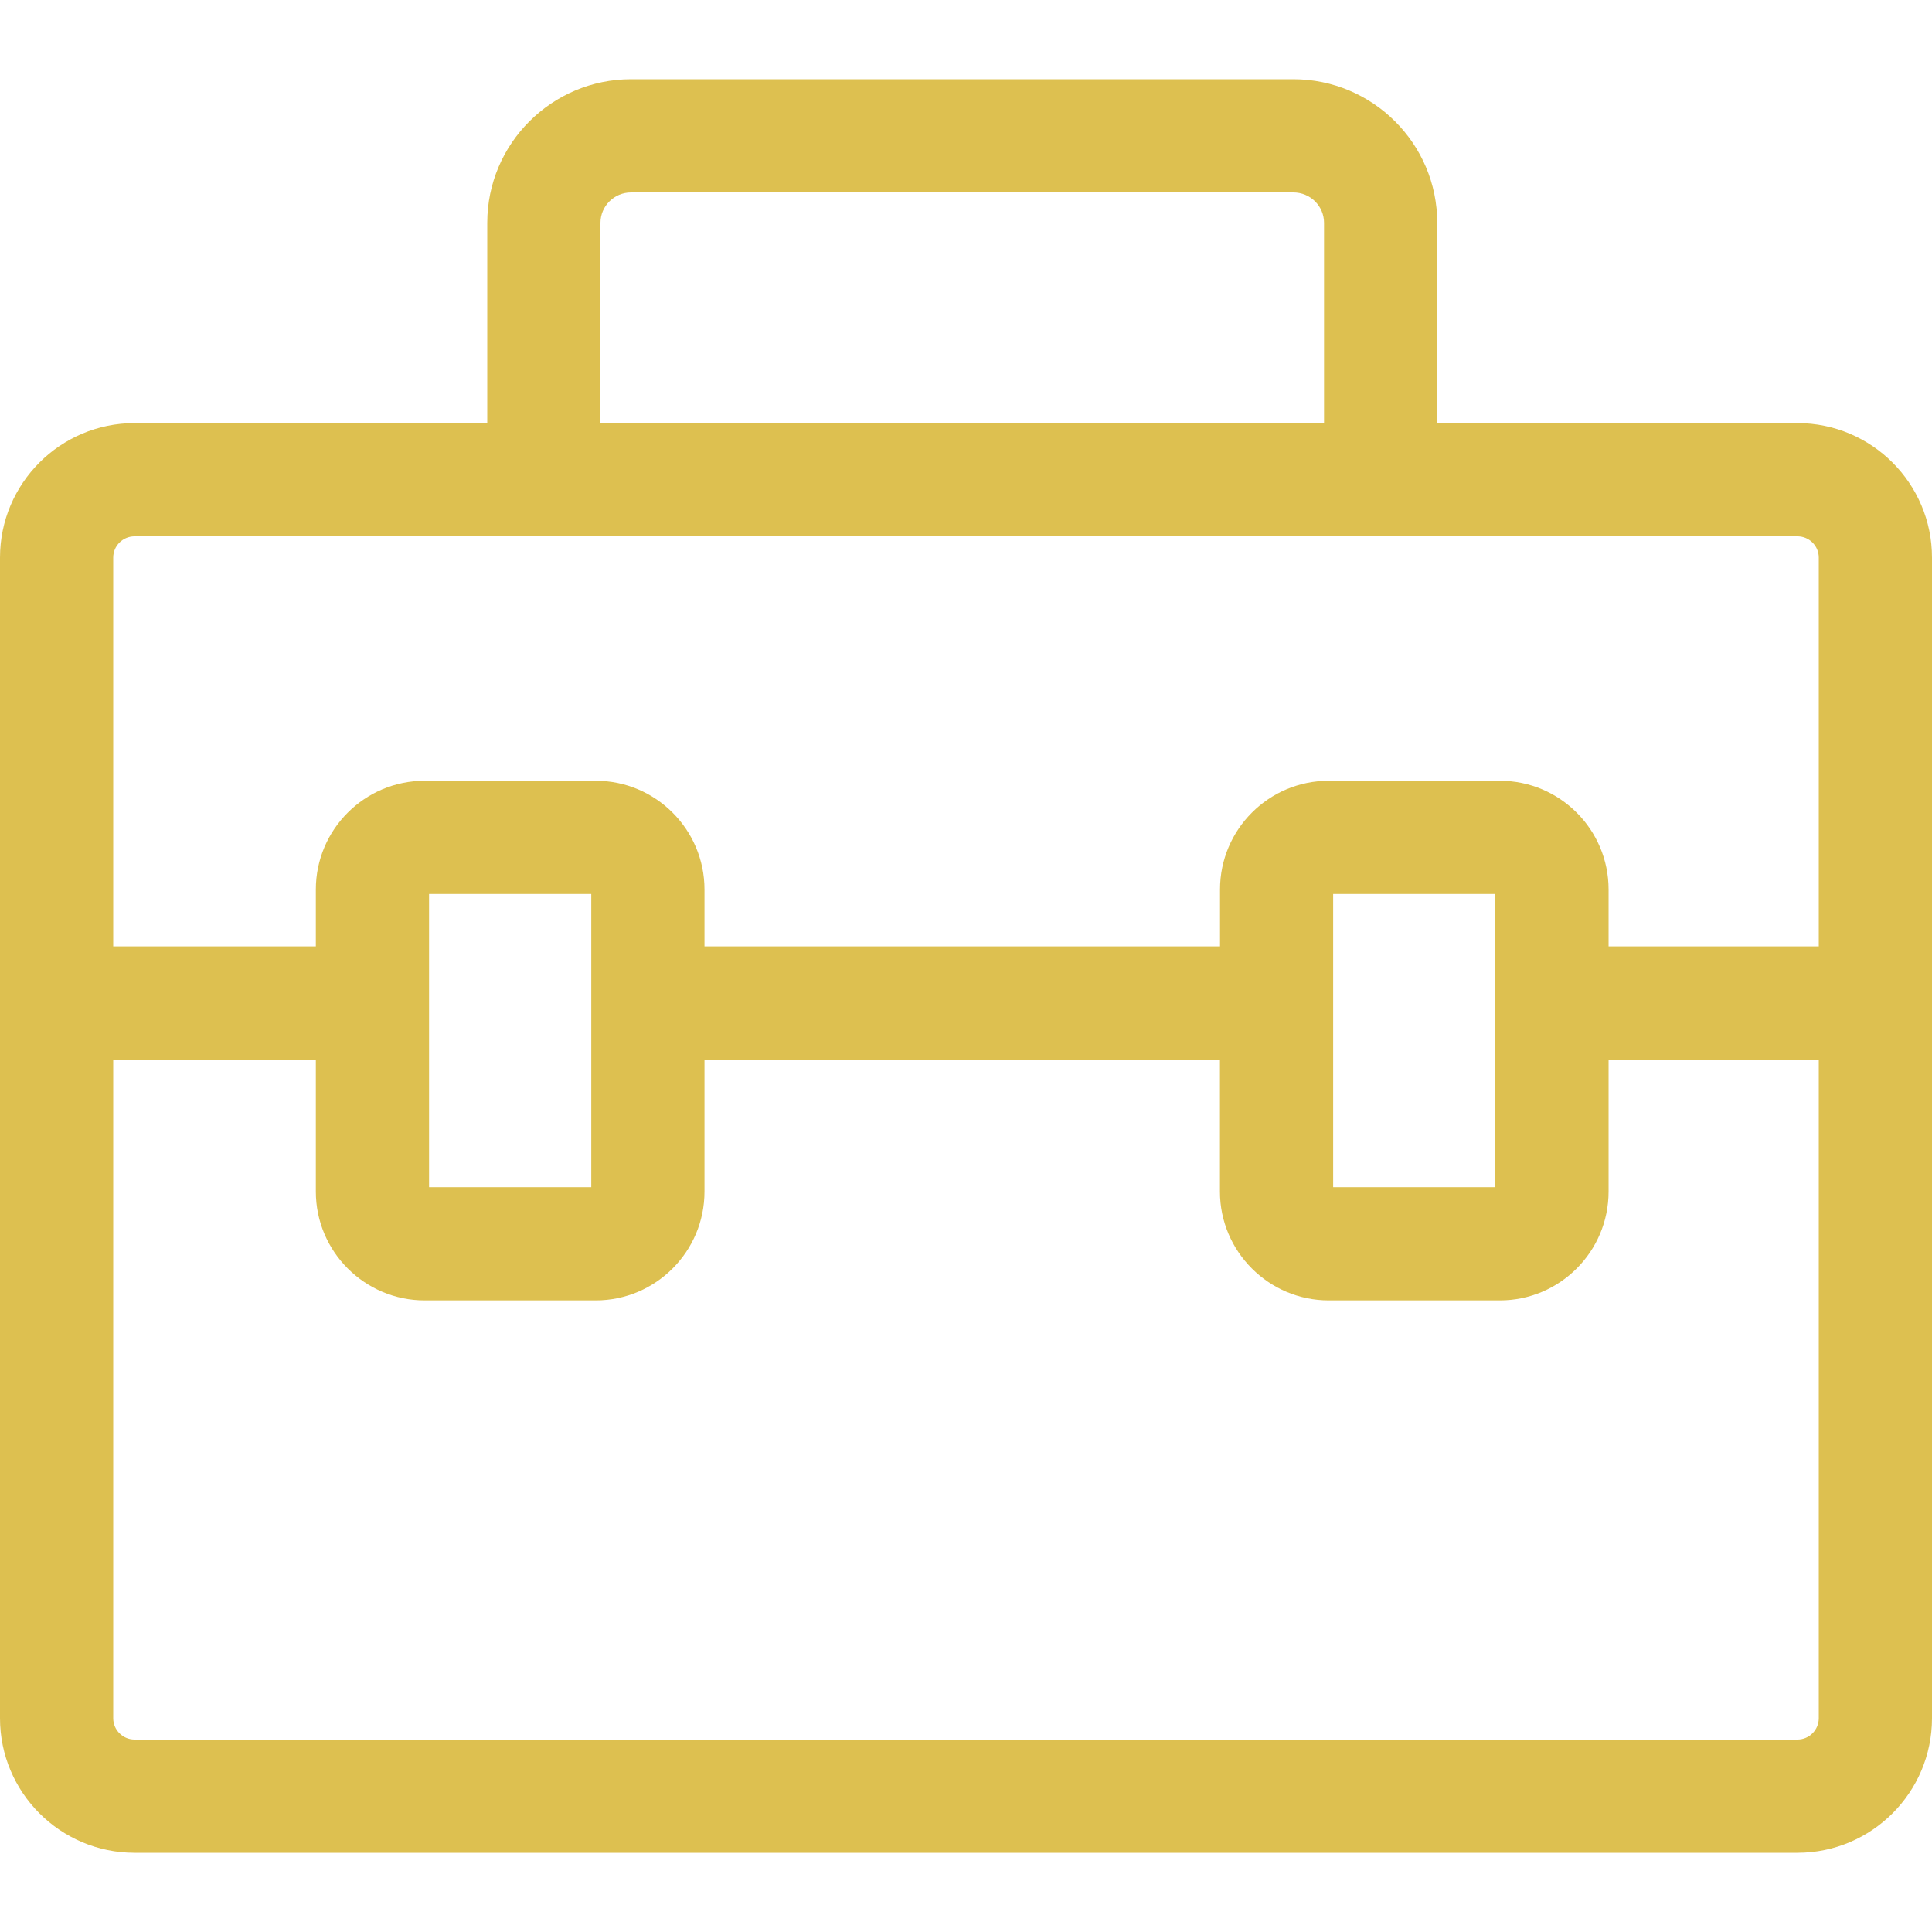 <?xml version="1.0" encoding="UTF-8"?> <svg xmlns="http://www.w3.org/2000/svg" width="25" height="25" viewBox="0 0 25 25" fill="none"> <path d="M23.259 5.475H18.598V2.883C18.598 1.859 17.762 1.025 16.736 1.025H8.166C7.14 1.025 6.305 1.859 6.305 2.883V5.475H1.741C0.781 5.475 0 6.256 0 7.215V22.234C0 23.194 0.781 23.975 1.741 23.975H23.259C24.219 23.975 25 23.194 25 22.234V7.215C25 6.256 24.219 5.475 23.259 5.475V5.475ZM7.77 2.883C7.77 2.666 7.948 2.49 8.166 2.49H16.736C16.955 2.49 17.133 2.666 17.133 2.883V5.475H7.77V2.883ZM1.741 6.94H23.259C23.411 6.94 23.535 7.063 23.535 7.215V12.246H20.815V11.51C20.815 10.734 20.184 10.103 19.408 10.103H17.194C16.418 10.103 15.787 10.734 15.787 11.51V12.246H9.116V11.51C9.116 10.734 8.484 10.103 7.709 10.103H5.495C4.719 10.103 4.087 10.734 4.087 11.51V12.246H1.465V7.215C1.465 7.063 1.589 6.94 1.741 6.94ZM17.251 11.568H19.35V15.362H17.251V11.568ZM5.552 11.568H7.651V15.362H5.552V11.568ZM23.259 22.51H1.741C1.589 22.51 1.465 22.386 1.465 22.234V13.711H4.087V15.419C4.087 16.195 4.719 16.827 5.495 16.827H7.709C8.485 16.827 9.116 16.195 9.116 15.419V13.711H15.786V15.419C15.786 16.195 16.418 16.827 17.194 16.827H19.408C20.184 16.827 20.815 16.195 20.815 15.419V13.711H23.535V22.234C23.535 22.386 23.411 22.51 23.259 22.51V22.51Z" fill="#DDC050"></path> </svg> 